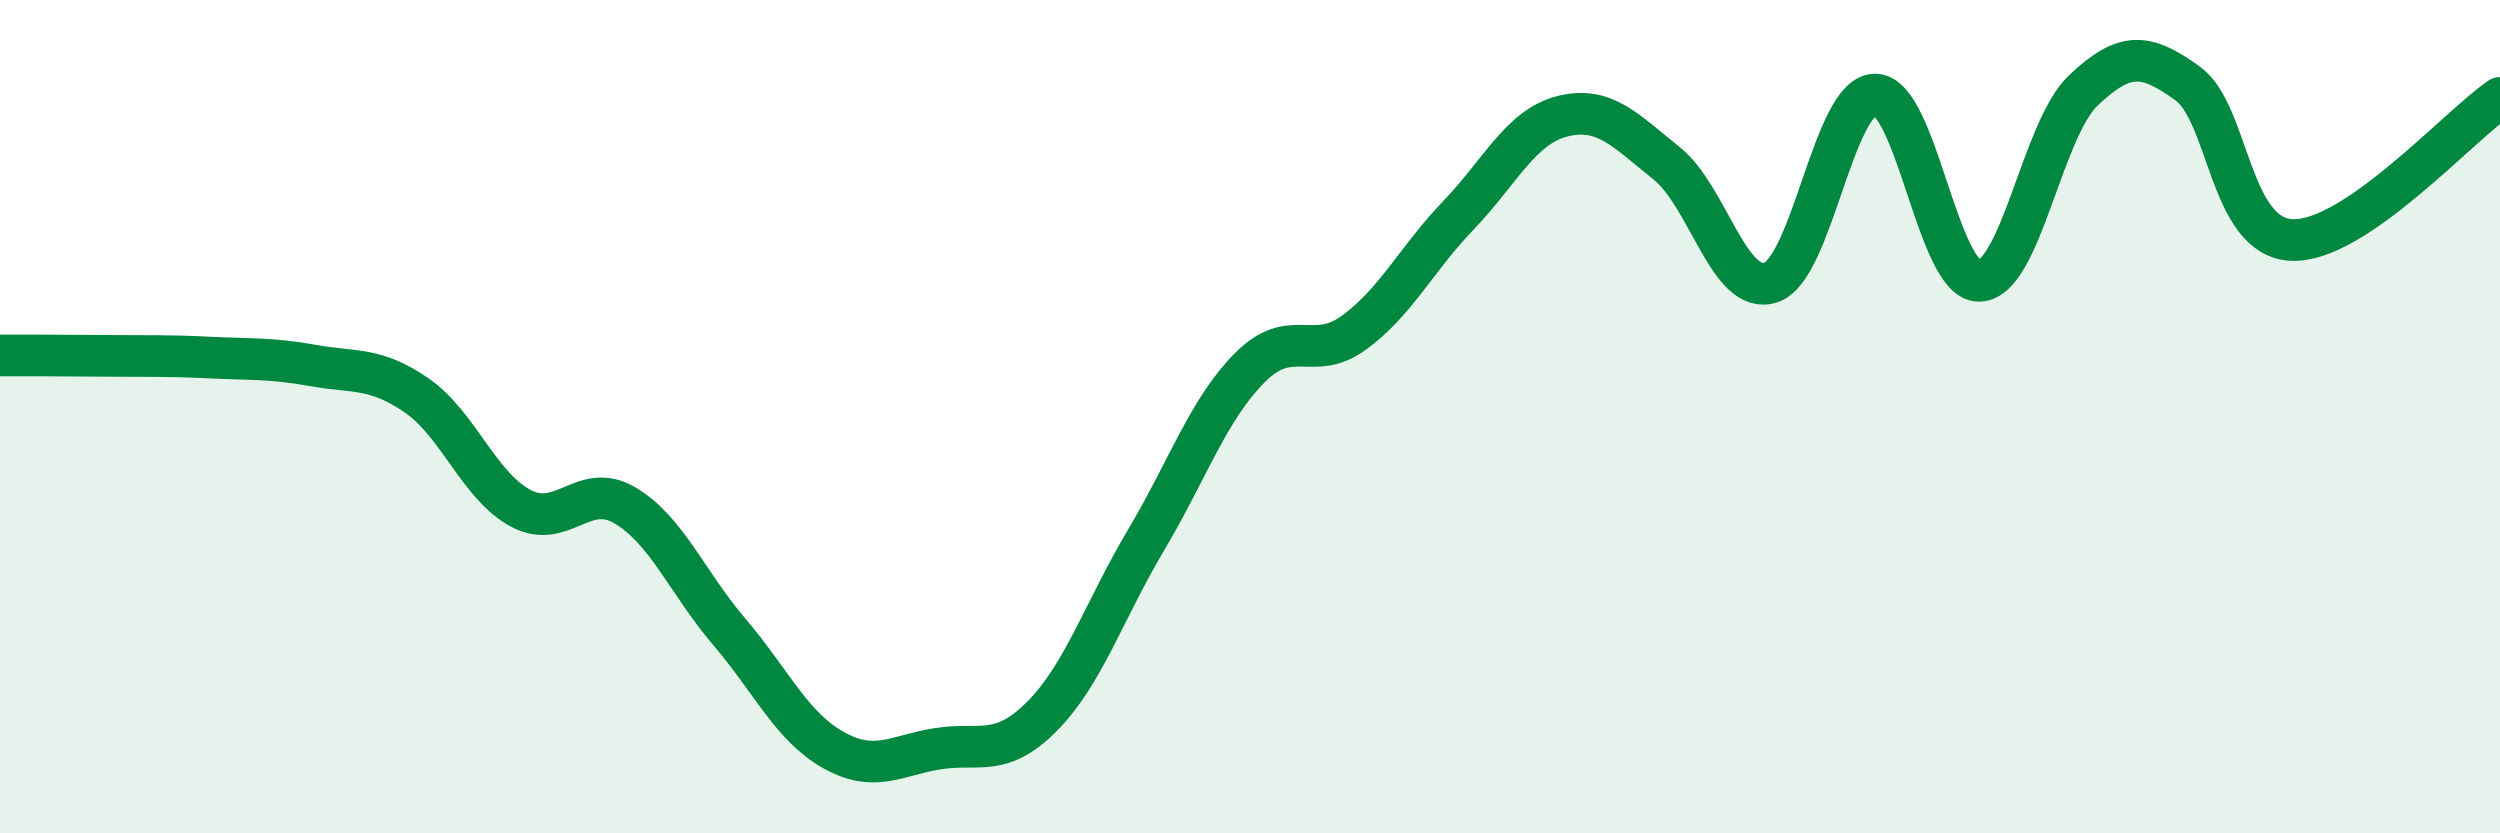 
    <svg width="60" height="20" viewBox="0 0 60 20" xmlns="http://www.w3.org/2000/svg">
      <path
        d="M 0,8.53 C 0.5,8.53 1.5,8.53 2.5,8.54 C 3.5,8.55 4,8.53 5,8.58 C 6,8.63 6.5,8.59 7.5,8.77 C 8.5,8.95 9,8.8 10,9.49 C 11,10.18 11.5,11.67 12.5,12.2 C 13.5,12.73 14,11.54 15,12.13 C 16,12.72 16.5,13.99 17.5,15.16 C 18.5,16.33 19,17.44 20,18 C 21,18.56 21.5,18.13 22.5,17.97 C 23.5,17.81 24,18.2 25,17.2 C 26,16.2 26.5,14.65 27.5,12.97 C 28.5,11.29 29,9.82 30,8.82 C 31,7.82 31.5,8.71 32.5,7.98 C 33.5,7.25 34,6.21 35,5.17 C 36,4.13 36.5,3.04 37.5,2.79 C 38.5,2.54 39,3.12 40,3.92 C 41,4.72 41.5,7.11 42.5,6.78 C 43.5,6.45 44,2.28 45,2.27 C 46,2.26 46.5,6.76 47.5,6.74 C 48.5,6.72 49,3.12 50,2.17 C 51,1.22 51.5,1.28 52.5,2 C 53.5,2.72 53.5,5.69 55,5.76 C 56.5,5.83 59,3.03 60,2.35L60 20L0 20Z"
        fill="#008740"
        opacity="0.1"
        stroke-linecap="round"
        stroke-linejoin="round"
      />
      <path
        d="M 0,8.53 C 0.5,8.53 1.5,8.53 2.5,8.54 C 3.5,8.55 4,8.53 5,8.58 C 6,8.63 6.5,8.59 7.5,8.77 C 8.5,8.95 9,8.8 10,9.49 C 11,10.18 11.5,11.67 12.5,12.2 C 13.5,12.73 14,11.54 15,12.13 C 16,12.72 16.5,13.99 17.5,15.16 C 18.5,16.33 19,17.44 20,18 C 21,18.56 21.5,18.13 22.5,17.97 C 23.5,17.81 24,18.2 25,17.2 C 26,16.2 26.5,14.65 27.5,12.97 C 28.5,11.29 29,9.82 30,8.82 C 31,7.82 31.5,8.71 32.5,7.98 C 33.5,7.25 34,6.21 35,5.17 C 36,4.13 36.5,3.04 37.5,2.79 C 38.5,2.54 39,3.12 40,3.92 C 41,4.72 41.5,7.11 42.5,6.78 C 43.5,6.45 44,2.28 45,2.27 C 46,2.26 46.5,6.76 47.5,6.74 C 48.5,6.72 49,3.12 50,2.17 C 51,1.22 51.5,1.28 52.5,2 C 53.5,2.72 53.5,5.69 55,5.76 C 56.5,5.83 59,3.03 60,2.35"
        stroke="#008740"
        stroke-width="1"
        fill="none"
        stroke-linecap="round"
        stroke-linejoin="round"
      />
    </svg>
  
